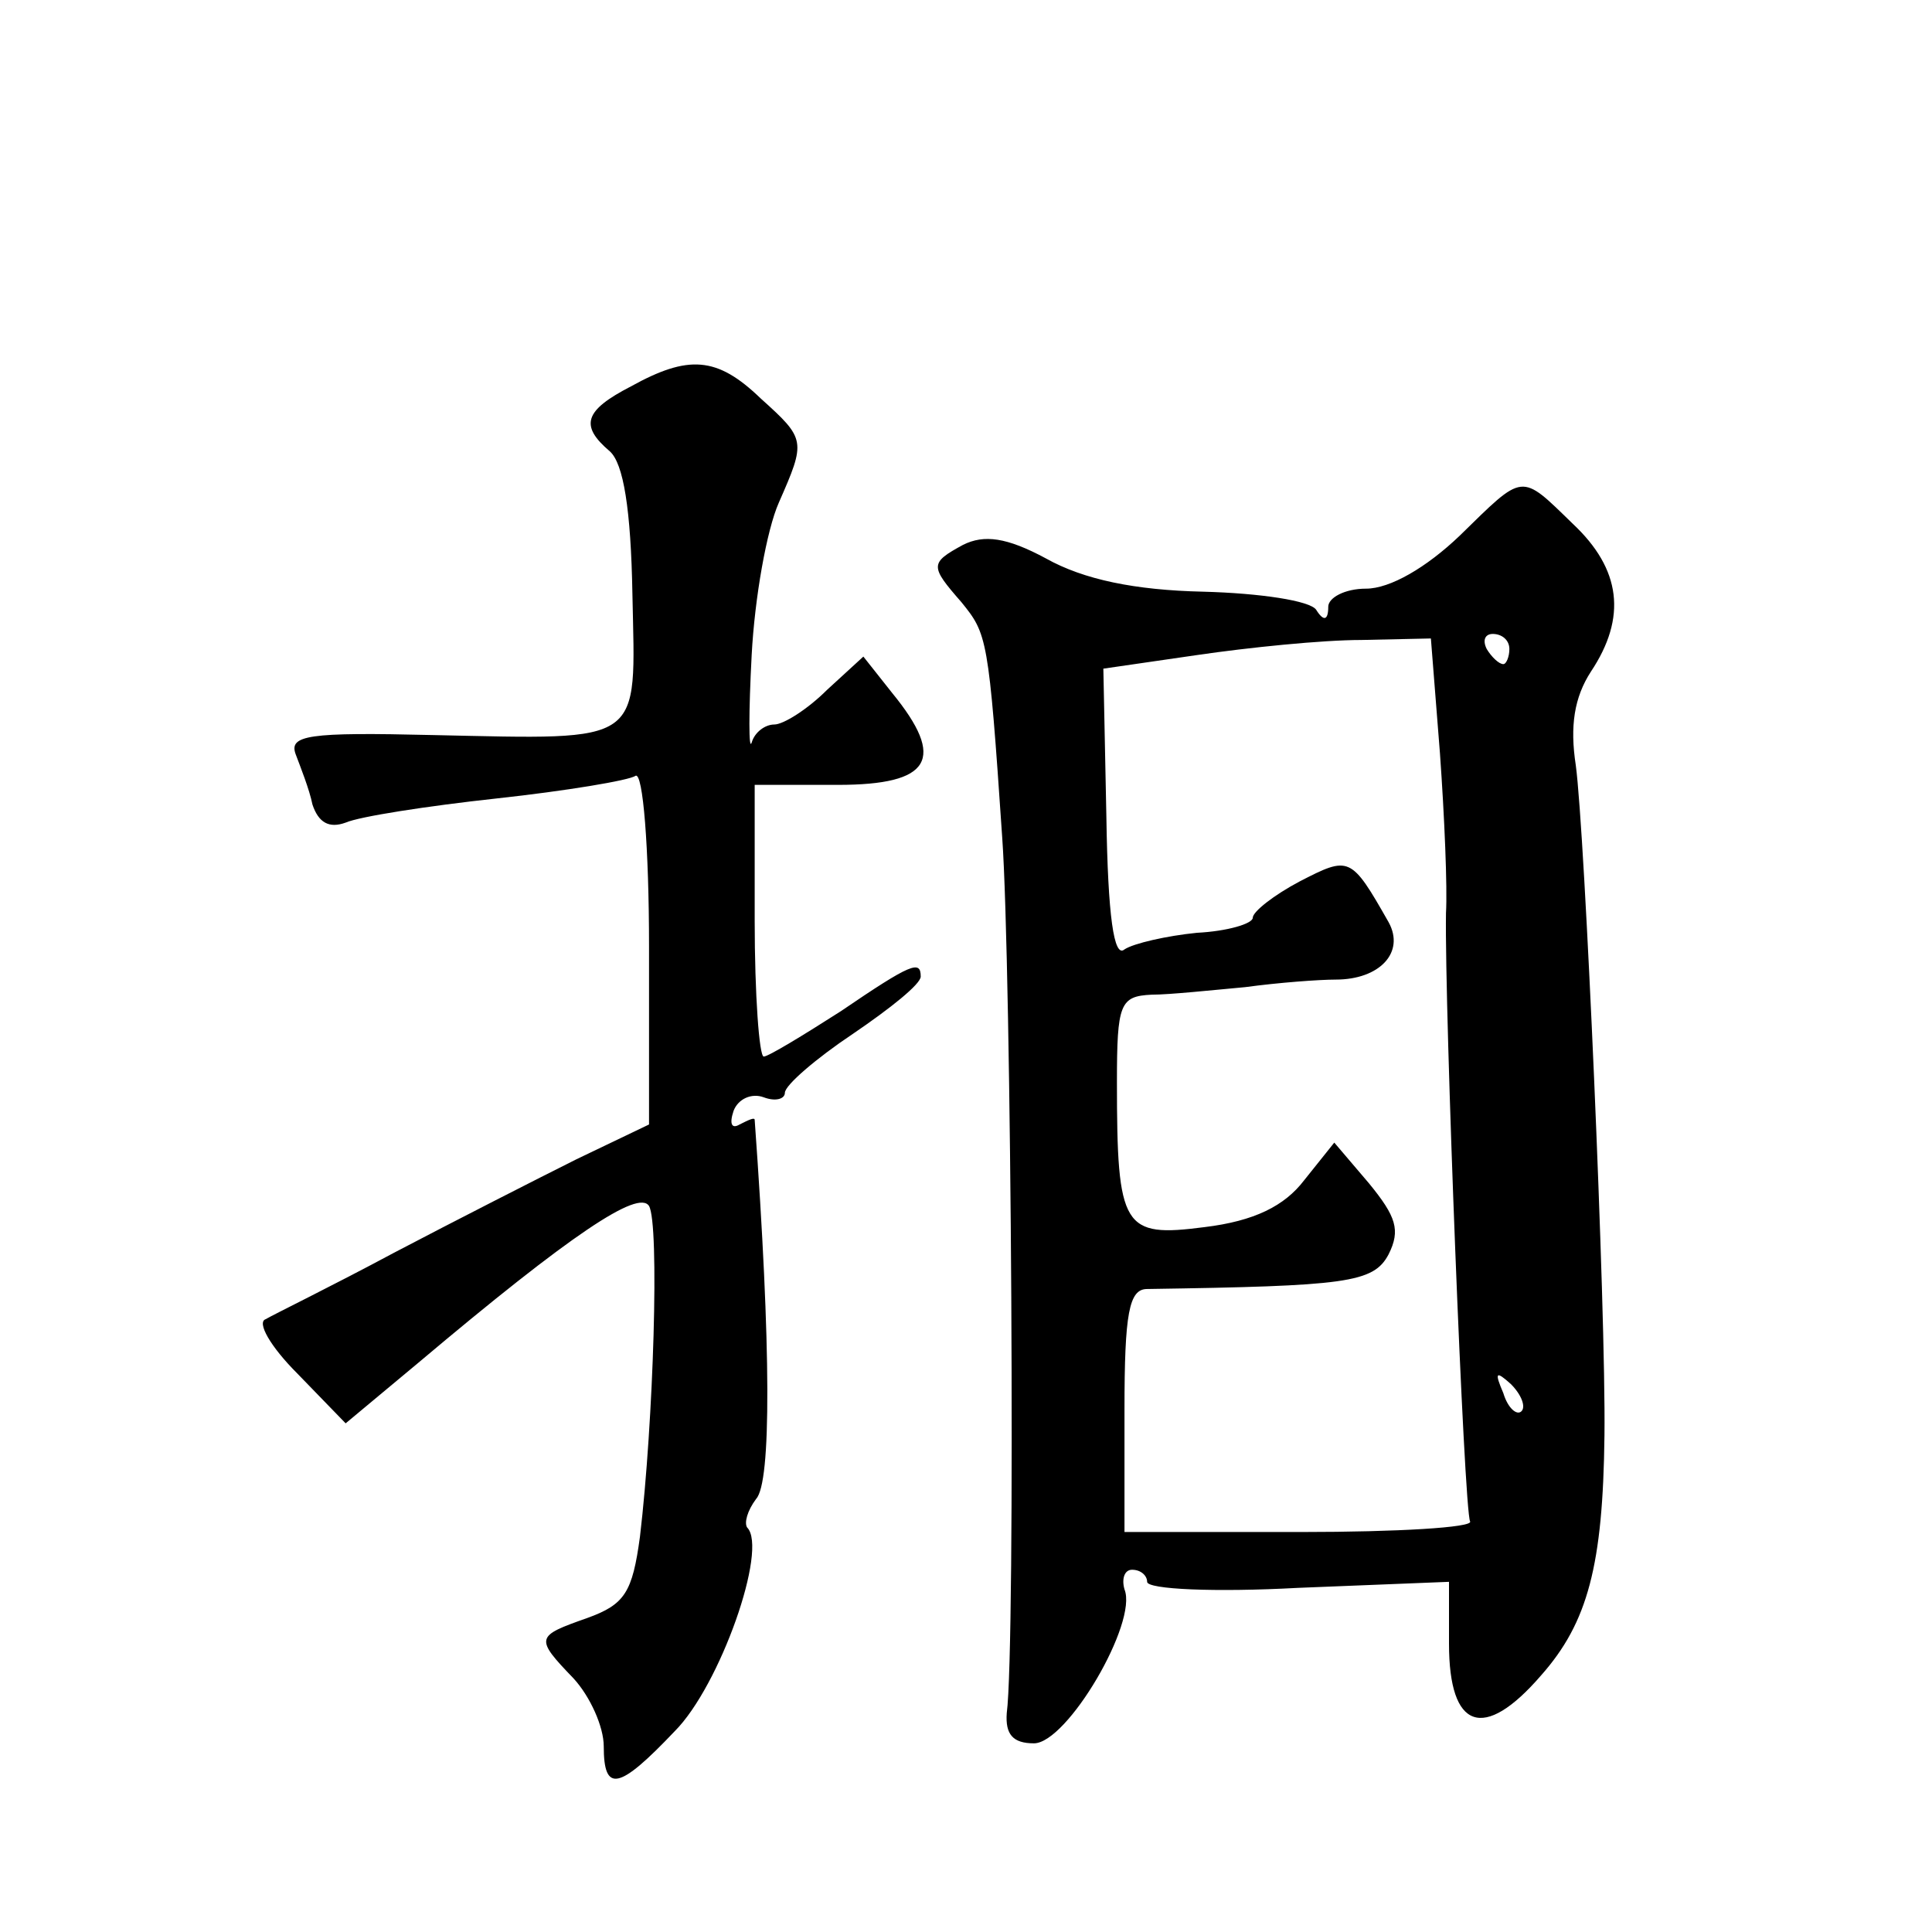 <?xml version="1.0" standalone="no"?>
<!DOCTYPE svg PUBLIC "-//W3C//DTD SVG 20010904//EN"
 "http://www.w3.org/TR/2001/REC-SVG-20010904/DTD/svg10.dtd">
<svg version="1.0" xmlns="http://www.w3.org/2000/svg"
 width="128pt" height="128pt" viewBox="0 0 128 128"
 preserveAspectRatio="xMidYMid meet">
<g transform="translate(0,128) scale(0.1,-0.1)"
fill="#0" stroke="none">
<path d="M418 1024 c-31 -16 -34 -26 -14 -43 9 -8 14 -38 15 -95 2 -100 9 -96 -132
-93 -83 2 -96 0 -91 -13 3 -8 9 -23 11 -33 4 -12 11 -16 22 -12 9 4 54 11 100 16
46 5 88 12 92 15 5 3 9 -48 9 -113 l0 -118 -48 -23 c-26 -13 -81 -41 -121 -62 -41
-22 -80 -41 -85 -44 -6 -2 3 -18 21 -36 l32 -33 48 40 c102 86 146 115 153 104
7 -12 3 -143 -6 -219 -5 -37 -10 -45 -35 -54 -34 -12 -35 -13 -9 -40 11 -12 20
-32 20 -45 0 -31 10 -29 47 10 30 30 62 121 48 135 -2 3 0 11 6 19 10 11 10 99
-1 251 0 2 -4 0 -10 -3 -5 -3 -7 0 -4 9 3 8 12 12 20 9 8 -3 14 -1 14 3 0 5 21
23 45 39 25 17 45 33 45 38 0 11 -6 9 -53 -23 -25 -16 -48 -30 -51 -30 -3 0 -6
41 -6 90 l0 90 55 0 c62 0 72 17 36 61 l-19 24 -24 -22 c-13 -13 -29 -23 -35 -23
-6 0 -13 -5 -15 -12 -2 -6 -2 20 0 58 2 38 10 83 18 101 18 41 18 42 -12 69 -29
28 -48 29 -86 8z M967 925 c-22 -21 -46 -35 -62 -35 -14 0 -25 -6 -25 -12 0 -9
-3 -10 -8 -2 -4 6 -37 11 -75 12 -45 1 -79 8 -104 22 -26 14 -41 16 -55 9 -22 -12
-22 -14 -1 -38 17 -21 18 -23 27 -156 6 -84 9 -535 3 -580 -1 -14 4 -20 18 -20
22 0 69 80 60 102 -2 7 0 13 5 13 6 0 10 -4 10 -8 0 -5 45 -7 100 -4 l100 4 0 -41
c0 -57 23 -65 61 -21 31 35 41 73 42 159 1 83 -13 400 -19 444 -4 26 -1 45 10 62
24 36 20 68 -12 98 -35 34 -32 34 -75 -8z m-13 -144 c3 -42 5 -89 4 -106 -1 -63
12 -397 16 -403 2 -4 -48 -7 -112 -7 l-117 0 0 81 c0 64 3 80 15 80 132 2 150 4
160 23 8 16 5 25 -13 47 l-23 27 -20 -25 c-13 -17 -33 -27 -66 -31 -54 -7 -58 -1
-58 96 0 52 2 57 23 58 12 0 40 3 62 5 22 3 49 5 60 5 29 0 46 18 35 38 -25 44
-26 44 -59 27 -17 -9 -31 -20 -31 -24 0 -4 -17 -9 -37 -10 -20 -2 -42 -7 -48 -11
-7 -6 -11 22 -12 88 l-2 98 62 9 c34 5 83 10 109 10 l46 1 6 -76z m46 69 c0 -5
-2 -10 -4 -10 -3 0 -8 5 -11 10 -3 6 -1 10 4 10 6 0 11 -4 11 -10z m8 -505 c-3
-3 -9 2 -12 12 -6 14 -5 15 5 6 7 -7 10 -15 7 -18z"/>
</g>
</svg>
